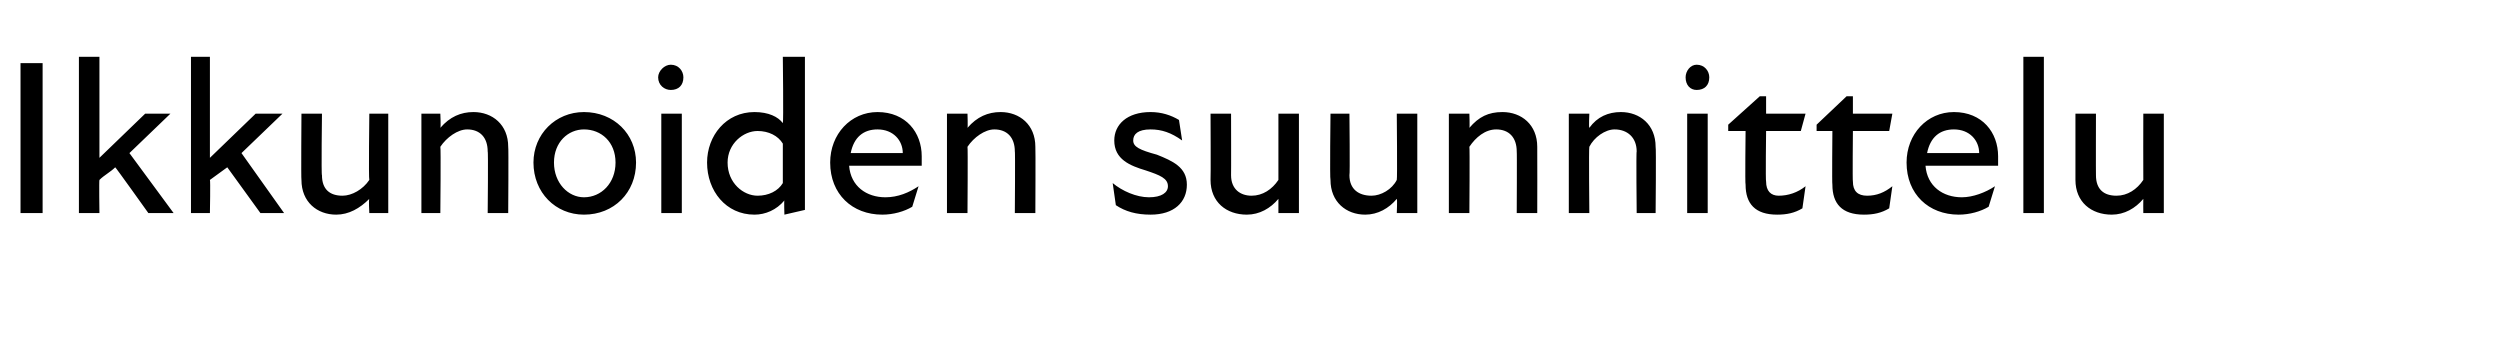 <?xml version="1.0" standalone="no"?>
<!DOCTYPE svg PUBLIC "-//W3C//DTD SVG 1.1//EN" "http://www.w3.org/Graphics/SVG/1.1/DTD/svg11.dtd">
<svg xmlns="http://www.w3.org/2000/svg" version="1.1" width="158.4px" height="22.5px" viewBox="0 -3 158.4 22.5" style="top:-3px">
  <desc>Ikkunoiden suunnittelu</desc>
  <defs/>
  <g id="Polygon170199">
    <path d="M 1.3 1 L 2.7 1 L 2.7 10.5 L 1.3 10.5 L 1.3 1 Z M 5 0.6 L 6.3 0.6 L 6.3 7 L 9.2 4.2 L 10.8 4.2 L 8.2 6.7 L 11 10.5 L 9.4 10.5 C 9.4 10.5 7.31 7.57 7.3 7.6 C 7 7.9 6.6 8.1 6.3 8.4 C 6.27 8.41 6.3 10.5 6.3 10.5 L 5 10.5 L 5 0.6 Z M 12.1 0.6 L 13.3 0.6 L 13.3 7 L 16.2 4.2 L 17.9 4.2 L 15.3 6.7 L 18 10.5 L 16.5 10.5 C 16.5 10.5 14.38 7.57 14.4 7.6 C 14 7.9 13.7 8.1 13.3 8.4 C 13.34 8.41 13.3 10.5 13.3 10.5 L 12.1 10.5 L 12.1 0.6 Z M 21.7 9.4 C 22.3 9.4 23 9 23.4 8.4 C 23.35 8.36 23.4 4.2 23.4 4.2 L 24.6 4.2 L 24.6 10.5 L 23.4 10.5 C 23.4 10.5 23.35 9.62 23.4 9.6 C 22.8 10.2 22.1 10.6 21.3 10.6 C 20.1 10.6 19.1 9.8 19.1 8.4 C 19.07 8.37 19.1 4.2 19.1 4.2 L 20.4 4.2 C 20.4 4.2 20.35 8.12 20.4 8.1 C 20.4 9 20.9 9.4 21.7 9.4 Z M 29.6 5.2 C 29 5.2 28.3 5.7 27.9 6.3 C 27.94 6.33 27.9 10.5 27.9 10.5 L 26.7 10.5 L 26.7 4.2 L 27.9 4.2 C 27.9 4.2 27.94 5.07 27.9 5.1 C 28.5 4.4 29.2 4.1 30 4.1 C 31.2 4.1 32.2 4.9 32.2 6.3 C 32.23 6.31 32.2 10.5 32.2 10.5 L 30.9 10.5 C 30.9 10.5 30.94 6.56 30.9 6.6 C 30.9 5.7 30.4 5.2 29.6 5.2 Z M 33.8 7.3 C 33.8 5.5 35.2 4.1 37 4.1 C 38.9 4.1 40.3 5.5 40.3 7.3 C 40.3 9.2 38.9 10.6 37 10.6 C 35.2 10.6 33.8 9.2 33.8 7.3 Z M 37 9.5 C 38.1 9.5 39 8.6 39 7.3 C 39 6 38.1 5.2 37 5.2 C 36 5.2 35.1 6 35.1 7.3 C 35.1 8.6 36 9.5 37 9.5 Z M 41.9 4.2 L 43.2 4.2 L 43.2 10.5 L 41.9 10.5 L 41.9 4.2 Z M 42.5 1.1 C 43 1.1 43.3 1.5 43.3 1.9 C 43.3 2.4 43 2.7 42.5 2.7 C 42.1 2.7 41.7 2.4 41.7 1.9 C 41.7 1.5 42.1 1.1 42.5 1.1 Z M 49.7 9.7 C 49.2 10.3 48.5 10.6 47.8 10.6 C 46 10.6 44.8 9.1 44.8 7.3 C 44.8 5.6 46 4.1 47.8 4.1 C 48.7 4.1 49.3 4.4 49.6 4.8 C 49.65 4.77 49.6 0.6 49.6 0.6 L 51 0.6 L 51 10.3 L 49.7 10.6 C 49.7 10.6 49.67 9.72 49.7 9.7 Z M 48 9.4 C 48.7 9.4 49.3 9.1 49.6 8.6 C 49.6 8.6 49.6 6.1 49.6 6.1 C 49.3 5.6 48.7 5.3 48 5.3 C 47.1 5.3 46.1 6.1 46.1 7.3 C 46.1 8.6 47.1 9.4 48 9.4 Z M 52.6 7.3 C 52.6 5.5 53.9 4.1 55.6 4.1 C 57.4 4.1 58.4 5.4 58.4 6.9 C 58.4 7.1 58.4 7.3 58.4 7.5 C 58.4 7.5 53.8 7.5 53.8 7.5 C 53.9 8.8 54.9 9.5 56.1 9.5 C 56.9 9.5 57.6 9.2 58.2 8.8 C 58.2 8.8 57.8 10.1 57.8 10.1 C 57.3 10.4 56.6 10.6 55.9 10.6 C 54 10.6 52.6 9.3 52.6 7.3 Z M 57.2 6.7 C 57.2 5.9 56.6 5.2 55.6 5.2 C 54.7 5.2 54.1 5.7 53.9 6.7 C 53.9 6.7 57.2 6.7 57.2 6.7 Z M 63 5.2 C 62.4 5.2 61.7 5.7 61.3 6.3 C 61.33 6.33 61.3 10.5 61.3 10.5 L 60 10.5 L 60 4.2 L 61.3 4.2 C 61.3 4.2 61.33 5.07 61.3 5.1 C 61.9 4.4 62.6 4.1 63.4 4.1 C 64.6 4.1 65.6 4.9 65.6 6.3 C 65.62 6.31 65.6 10.5 65.6 10.5 L 64.3 10.5 C 64.3 10.5 64.33 6.56 64.3 6.6 C 64.3 5.7 63.8 5.2 63 5.2 Z M 70.7 10 C 70.7 10 70.5 8.6 70.5 8.6 C 71.1 9.1 72 9.5 72.8 9.5 C 73.6 9.5 74 9.2 74 8.8 C 74 8.3 73.5 8.1 72.6 7.8 C 71.6 7.5 70.6 7.1 70.6 5.9 C 70.6 4.9 71.4 4.1 72.9 4.1 C 73.6 4.1 74.2 4.3 74.7 4.6 C 74.7 4.6 74.9 5.9 74.9 5.9 C 74.2 5.4 73.6 5.2 72.9 5.2 C 72.1 5.2 71.8 5.5 71.8 5.9 C 71.8 6.3 72.2 6.5 73.3 6.8 C 74.3 7.2 75.2 7.6 75.2 8.7 C 75.2 9.8 74.4 10.6 72.9 10.6 C 72 10.6 71.3 10.4 70.7 10 Z M 79.3 9.4 C 80 9.4 80.6 9 81 8.4 C 81 8.36 81 4.2 81 4.2 L 82.3 4.2 L 82.3 10.5 L 81 10.5 C 81 10.5 81 9.62 81 9.6 C 80.5 10.2 79.8 10.6 79 10.6 C 77.7 10.6 76.7 9.8 76.7 8.4 C 76.72 8.37 76.7 4.2 76.7 4.2 L 78 4.2 C 78 4.2 78.01 8.12 78 8.1 C 78 9 78.6 9.4 79.3 9.4 Z M 86.9 9.4 C 87.5 9.4 88.2 9 88.5 8.4 C 88.54 8.36 88.5 4.2 88.5 4.2 L 89.8 4.2 L 89.8 10.5 L 88.5 10.5 C 88.5 10.5 88.54 9.62 88.5 9.6 C 88 10.2 87.3 10.6 86.5 10.6 C 85.3 10.6 84.3 9.8 84.3 8.4 C 84.25 8.37 84.3 4.2 84.3 4.2 L 85.5 4.2 C 85.5 4.2 85.54 8.12 85.5 8.1 C 85.5 9 86.1 9.4 86.9 9.4 Z M 94.8 5.2 C 94.1 5.2 93.5 5.7 93.1 6.3 C 93.13 6.33 93.1 10.5 93.1 10.5 L 91.8 10.5 L 91.8 4.2 L 93.1 4.2 C 93.1 4.2 93.13 5.07 93.1 5.1 C 93.7 4.4 94.3 4.1 95.2 4.1 C 96.4 4.1 97.4 4.9 97.4 6.3 C 97.41 6.31 97.4 10.5 97.4 10.5 L 96.1 10.5 C 96.1 10.5 96.12 6.56 96.1 6.6 C 96.1 5.7 95.6 5.2 94.8 5.2 Z M 102.3 5.2 C 101.7 5.2 101 5.7 100.7 6.3 C 100.66 6.33 100.7 10.5 100.7 10.5 L 99.4 10.5 L 99.4 4.2 L 100.7 4.2 C 100.7 4.2 100.66 5.07 100.7 5.1 C 101.2 4.4 101.9 4.1 102.7 4.1 C 103.9 4.1 104.9 4.9 104.9 6.3 C 104.94 6.31 104.9 10.5 104.9 10.5 L 103.7 10.5 C 103.7 10.5 103.66 6.56 103.7 6.6 C 103.7 5.7 103.1 5.2 102.3 5.2 Z M 106.9 4.2 L 108.2 4.2 L 108.2 10.5 L 106.9 10.5 L 106.9 4.2 Z M 107.5 1.1 C 108 1.1 108.3 1.5 108.3 1.9 C 108.3 2.4 108 2.7 107.5 2.7 C 107.1 2.7 106.8 2.4 106.8 1.9 C 106.8 1.5 107.1 1.1 107.5 1.1 Z M 110.6 8.7 C 110.56 8.71 110.6 5.3 110.6 5.3 L 109.5 5.3 L 109.5 4.9 L 111.5 3.1 L 111.9 3.1 L 111.9 4.2 L 114.4 4.2 L 114.1 5.3 L 111.9 5.3 C 111.9 5.3 111.86 8.51 111.9 8.5 C 111.9 9.1 112.2 9.4 112.7 9.4 C 113.3 9.4 113.9 9.2 114.4 8.8 C 114.4 8.8 114.2 10.2 114.2 10.2 C 113.7 10.5 113.2 10.6 112.6 10.6 C 111.2 10.6 110.6 9.9 110.6 8.7 Z M 116.1 8.7 C 116.07 8.71 116.1 5.3 116.1 5.3 L 115.1 5.3 L 115.1 4.9 L 117 3.1 L 117.4 3.1 L 117.4 4.2 L 119.9 4.2 L 119.7 5.3 L 117.4 5.3 C 117.4 5.3 117.37 8.51 117.4 8.5 C 117.4 9.1 117.7 9.4 118.3 9.4 C 118.9 9.4 119.4 9.2 119.9 8.8 C 119.9 8.8 119.7 10.2 119.7 10.2 C 119.2 10.5 118.7 10.6 118.1 10.6 C 116.7 10.6 116.1 9.9 116.1 8.7 Z M 120.8 7.3 C 120.8 5.5 122.1 4.1 123.8 4.1 C 125.6 4.1 126.6 5.4 126.6 6.9 C 126.6 7.1 126.6 7.3 126.6 7.5 C 126.6 7.5 122 7.5 122 7.5 C 122.1 8.8 123.1 9.5 124.3 9.5 C 125 9.5 125.8 9.2 126.4 8.8 C 126.4 8.8 126 10.1 126 10.1 C 125.5 10.4 124.8 10.6 124.1 10.6 C 122.2 10.6 120.8 9.3 120.8 7.3 Z M 125.4 6.7 C 125.4 5.9 124.8 5.2 123.8 5.2 C 122.9 5.2 122.3 5.7 122.1 6.7 C 122.1 6.7 125.4 6.7 125.4 6.7 Z M 128.2 0.6 L 129.5 0.6 L 129.5 10.5 L 128.2 10.5 L 128.2 0.6 Z M 134.1 9.4 C 134.8 9.4 135.4 9 135.8 8.4 C 135.79 8.36 135.8 4.2 135.8 4.2 L 137.1 4.2 L 137.1 10.5 L 135.8 10.5 C 135.8 10.5 135.79 9.62 135.8 9.6 C 135.3 10.2 134.6 10.6 133.8 10.6 C 132.5 10.6 131.5 9.8 131.5 8.4 C 131.5 8.37 131.5 4.2 131.5 4.2 L 132.8 4.2 C 132.8 4.2 132.79 8.12 132.8 8.1 C 132.8 9 133.3 9.4 134.1 9.4 Z " stroke="none" fill="#000"/>
  </g>
</svg>